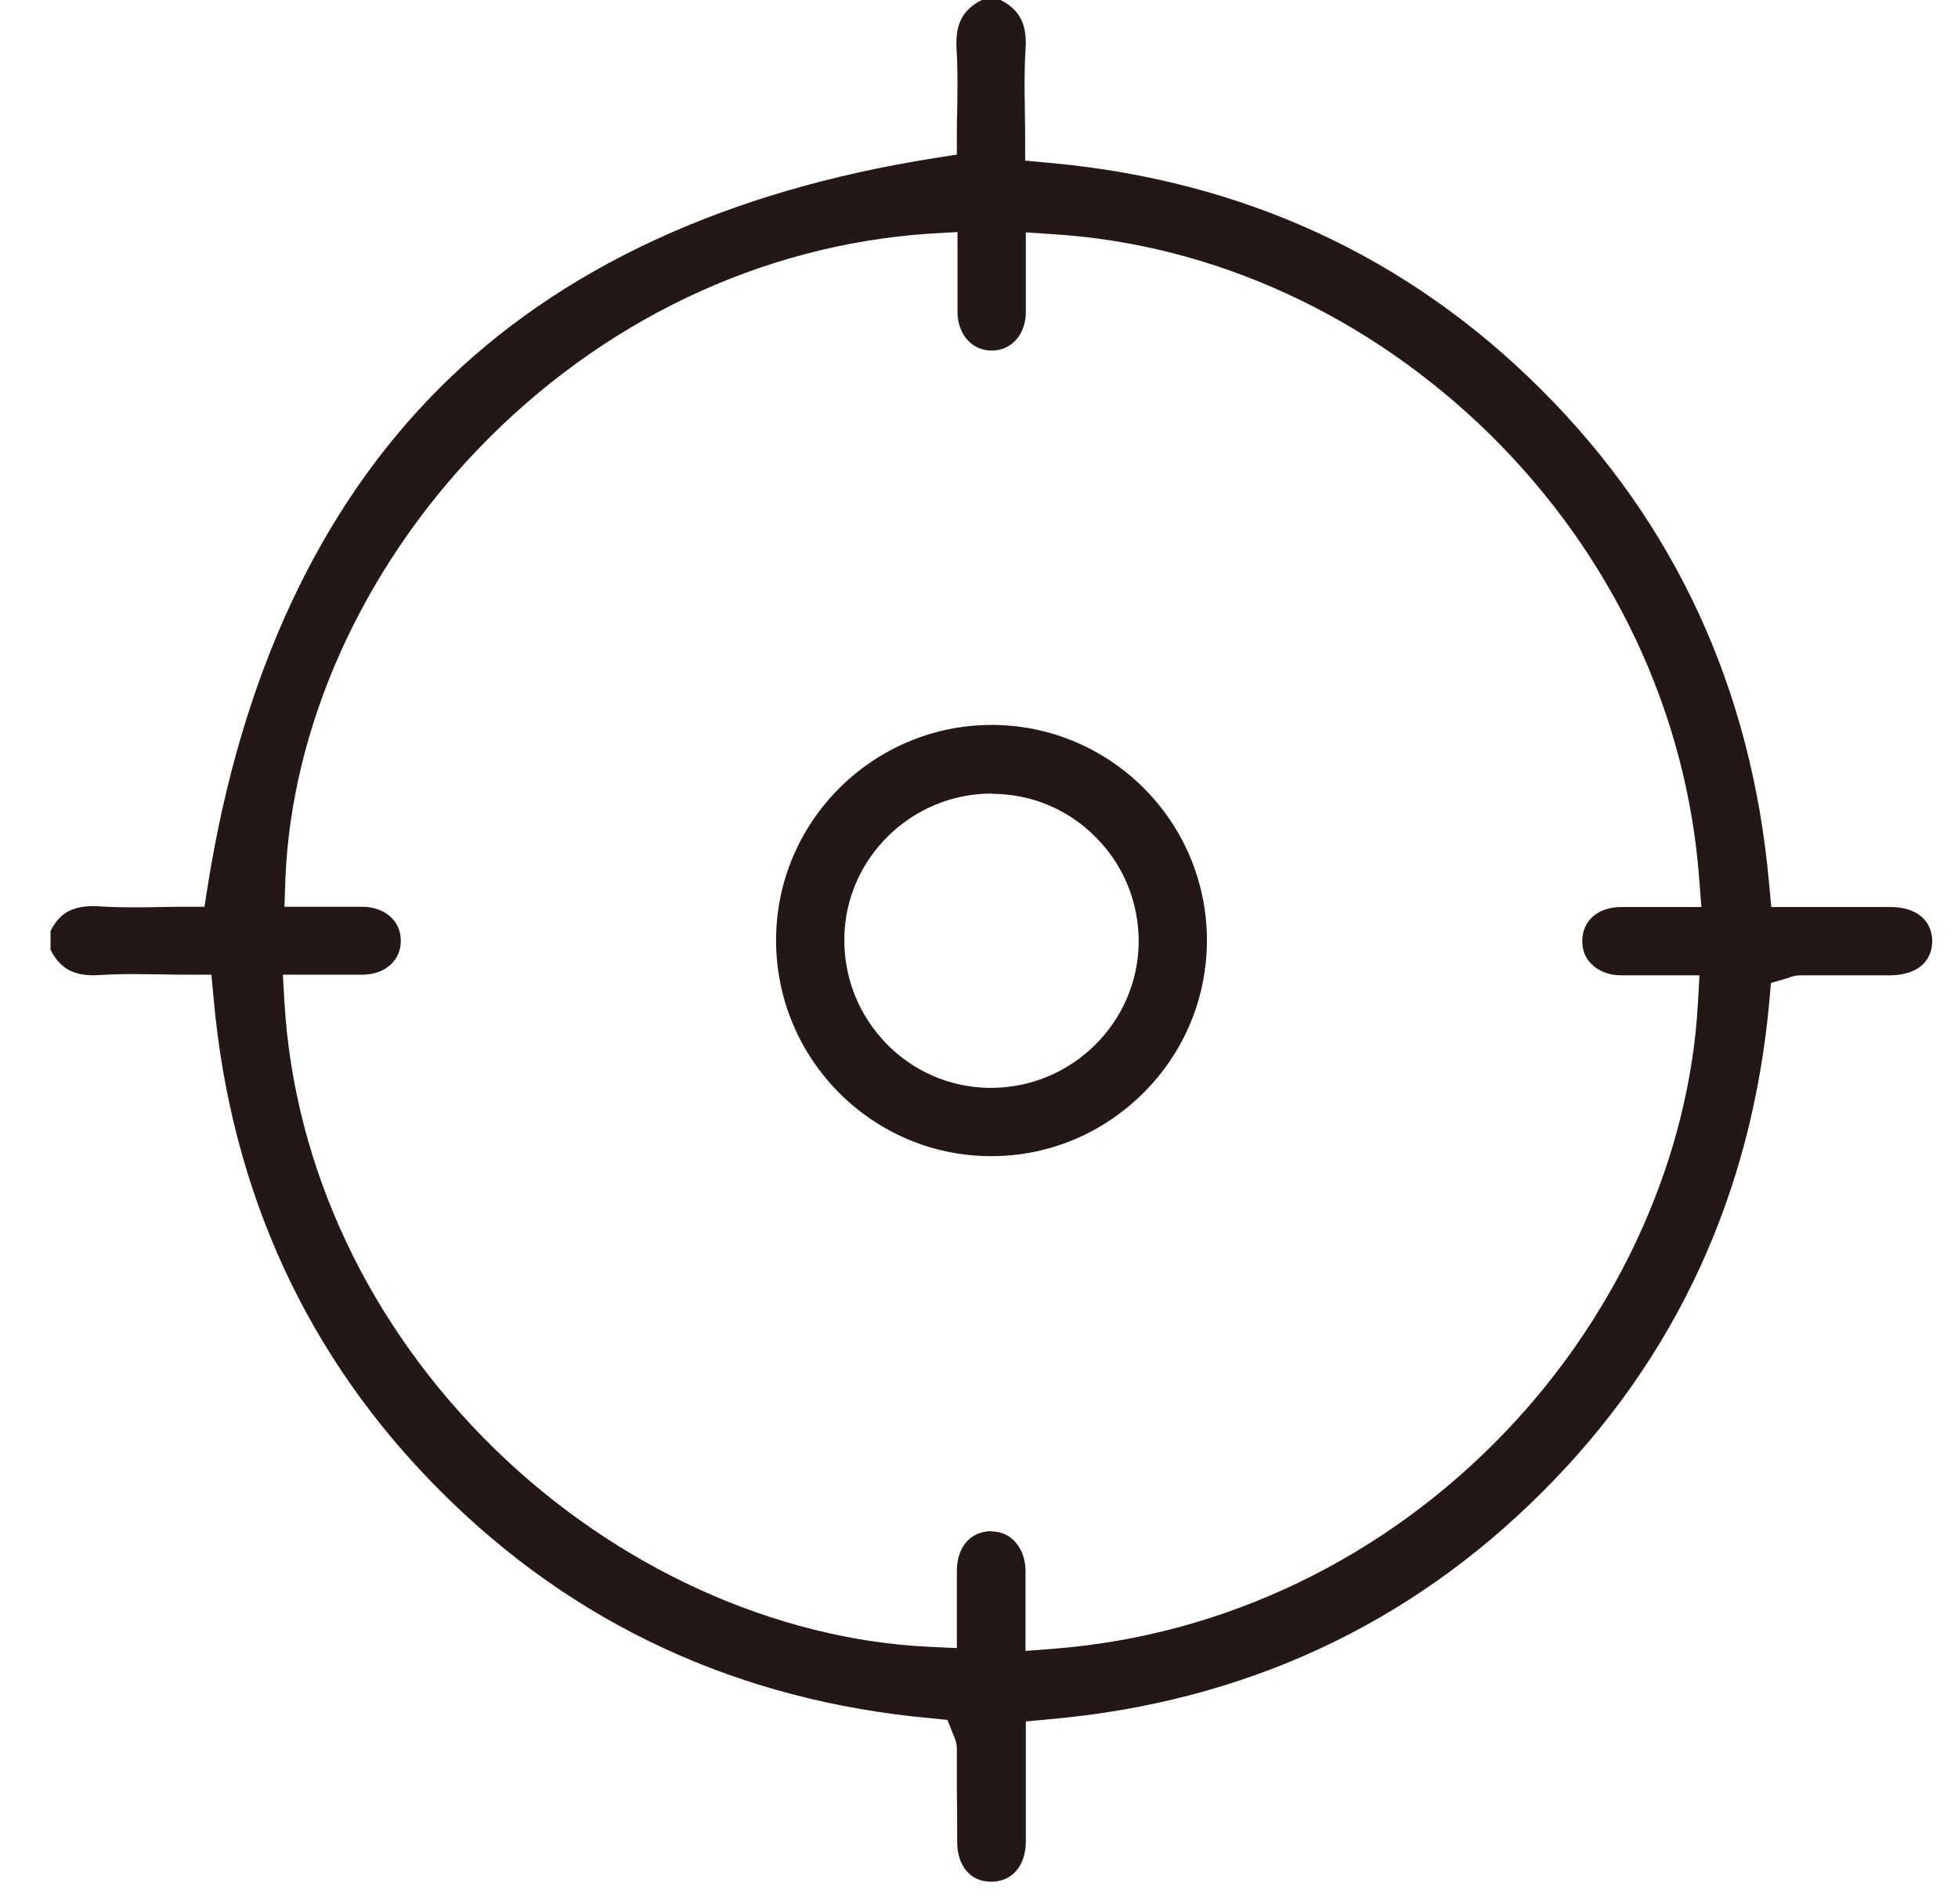 <svg width="36" height="35" viewBox="0 0 36 35" fill="none" xmlns="http://www.w3.org/2000/svg">
<g clip-path="url(#clip0_2022_9483)">
<path d="M18.221 34.597C17.843 34.597 17.599 34.306 17.599 33.864C17.599 33.568 17.599 33.266 17.593 32.969V32.161C17.593 32.039 17.553 31.952 17.535 31.911L17.419 31.621L17.123 31.592C13.583 31.272 10.543 29.865 8.096 27.412C5.649 24.965 4.248 21.919 3.928 18.362L3.887 17.92H3.446C3.294 17.92 3.143 17.92 2.992 17.915H2.963C2.795 17.915 2.638 17.909 2.475 17.909C2.231 17.909 2.033 17.915 1.847 17.926C1.806 17.926 1.766 17.932 1.731 17.932C1.33 17.932 1.097 17.793 0.929 17.461V17.118C1.091 16.793 1.324 16.659 1.725 16.659C1.766 16.659 1.801 16.659 1.841 16.665C2.027 16.676 2.225 16.682 2.463 16.682C2.62 16.682 2.777 16.682 2.928 16.676H2.957C3.091 16.676 3.225 16.671 3.347 16.671H3.759L3.823 16.264C4.44 12.41 5.875 9.341 8.078 7.138C10.281 4.935 13.345 3.511 17.187 2.906L17.593 2.842V2.43C17.593 2.302 17.593 2.174 17.599 2.04V2.017C17.605 1.662 17.611 1.29 17.588 0.918C17.559 0.448 17.692 0.18 18.053 0H18.396C18.75 0.18 18.89 0.448 18.855 0.918C18.832 1.285 18.837 1.639 18.843 2.011C18.843 2.18 18.849 2.342 18.849 2.511V2.953L19.291 2.994C22.842 3.313 25.888 4.714 28.341 7.167C30.8 9.62 32.206 12.671 32.526 16.235L32.567 16.676H34.072C34.299 16.676 34.532 16.676 34.758 16.676C35.229 16.676 35.52 16.915 35.526 17.298C35.526 17.479 35.462 17.63 35.345 17.74C35.212 17.862 35.008 17.926 34.776 17.932C34.479 17.932 34.183 17.932 33.88 17.932H33.107C33.014 17.932 32.95 17.955 32.91 17.967L32.881 17.979L32.561 18.072L32.532 18.403C32.212 21.943 30.811 24.983 28.358 27.43C25.9 29.889 22.854 31.295 19.302 31.609L18.861 31.65V32.661C18.861 33.08 18.861 33.481 18.861 33.882C18.849 34.312 18.605 34.597 18.221 34.597ZM18.233 28.156C18.587 28.156 18.849 28.459 18.855 28.871C18.855 29.081 18.855 29.29 18.855 29.505V30.354L19.378 30.313C22.511 30.069 25.458 28.651 27.684 26.32C29.783 24.122 31.067 21.251 31.218 18.444L31.247 17.932H30.16C30.044 17.932 29.928 17.932 29.812 17.932C29.585 17.932 29.387 17.856 29.254 17.717C29.143 17.607 29.091 17.461 29.091 17.298C29.097 16.926 29.376 16.682 29.8 16.676C29.922 16.676 30.038 16.676 30.16 16.676H31.282L31.242 16.159C31.015 13.102 29.643 10.195 27.382 7.975C25.156 5.795 22.313 4.493 19.378 4.307L18.861 4.272V5.092C18.861 5.324 18.861 5.534 18.861 5.749C18.855 6.156 18.593 6.446 18.233 6.446C17.872 6.446 17.611 6.15 17.605 5.749C17.605 5.534 17.605 5.319 17.605 5.098V4.266L17.082 4.296C13.99 4.505 11.049 5.906 8.793 8.254C6.648 10.486 5.358 13.369 5.247 16.165L5.23 16.671H6.317C6.433 16.671 6.55 16.671 6.666 16.671C7.078 16.676 7.369 16.932 7.369 17.293C7.375 17.653 7.084 17.915 6.677 17.92C6.561 17.92 6.445 17.92 6.323 17.92H5.201L5.23 18.432C5.41 21.466 6.782 24.384 9.101 26.645C11.333 28.819 14.245 30.144 17.088 30.278L17.593 30.301V29.499C17.593 29.284 17.593 29.075 17.593 28.866C17.599 28.441 17.843 28.162 18.21 28.151L18.233 28.156Z" fill="#231815"/>
<path d="M18.215 21.257C16.036 21.251 14.269 19.472 14.269 17.287C14.269 15.107 16.047 13.334 18.227 13.328C20.413 13.328 22.185 15.101 22.191 17.281C22.191 18.339 21.779 19.339 21.029 20.088C20.279 20.838 19.285 21.257 18.227 21.257H18.215ZM18.233 14.59C16.762 14.59 15.547 15.775 15.524 17.24C15.512 17.967 15.786 18.659 16.291 19.182C16.791 19.699 17.465 19.99 18.18 20.001H18.221C19.703 20.001 20.918 18.804 20.936 17.333C20.942 16.607 20.668 15.921 20.157 15.403C19.651 14.886 18.977 14.601 18.256 14.595H18.233V14.59Z" fill="#231815"/>
</g>
<defs>
<clipPath id="clip0_2022_9483">
<rect width="34.597" height="34.597" fill="white" transform="translate(0.929)"/>
</clipPath>
</defs>
</svg>
